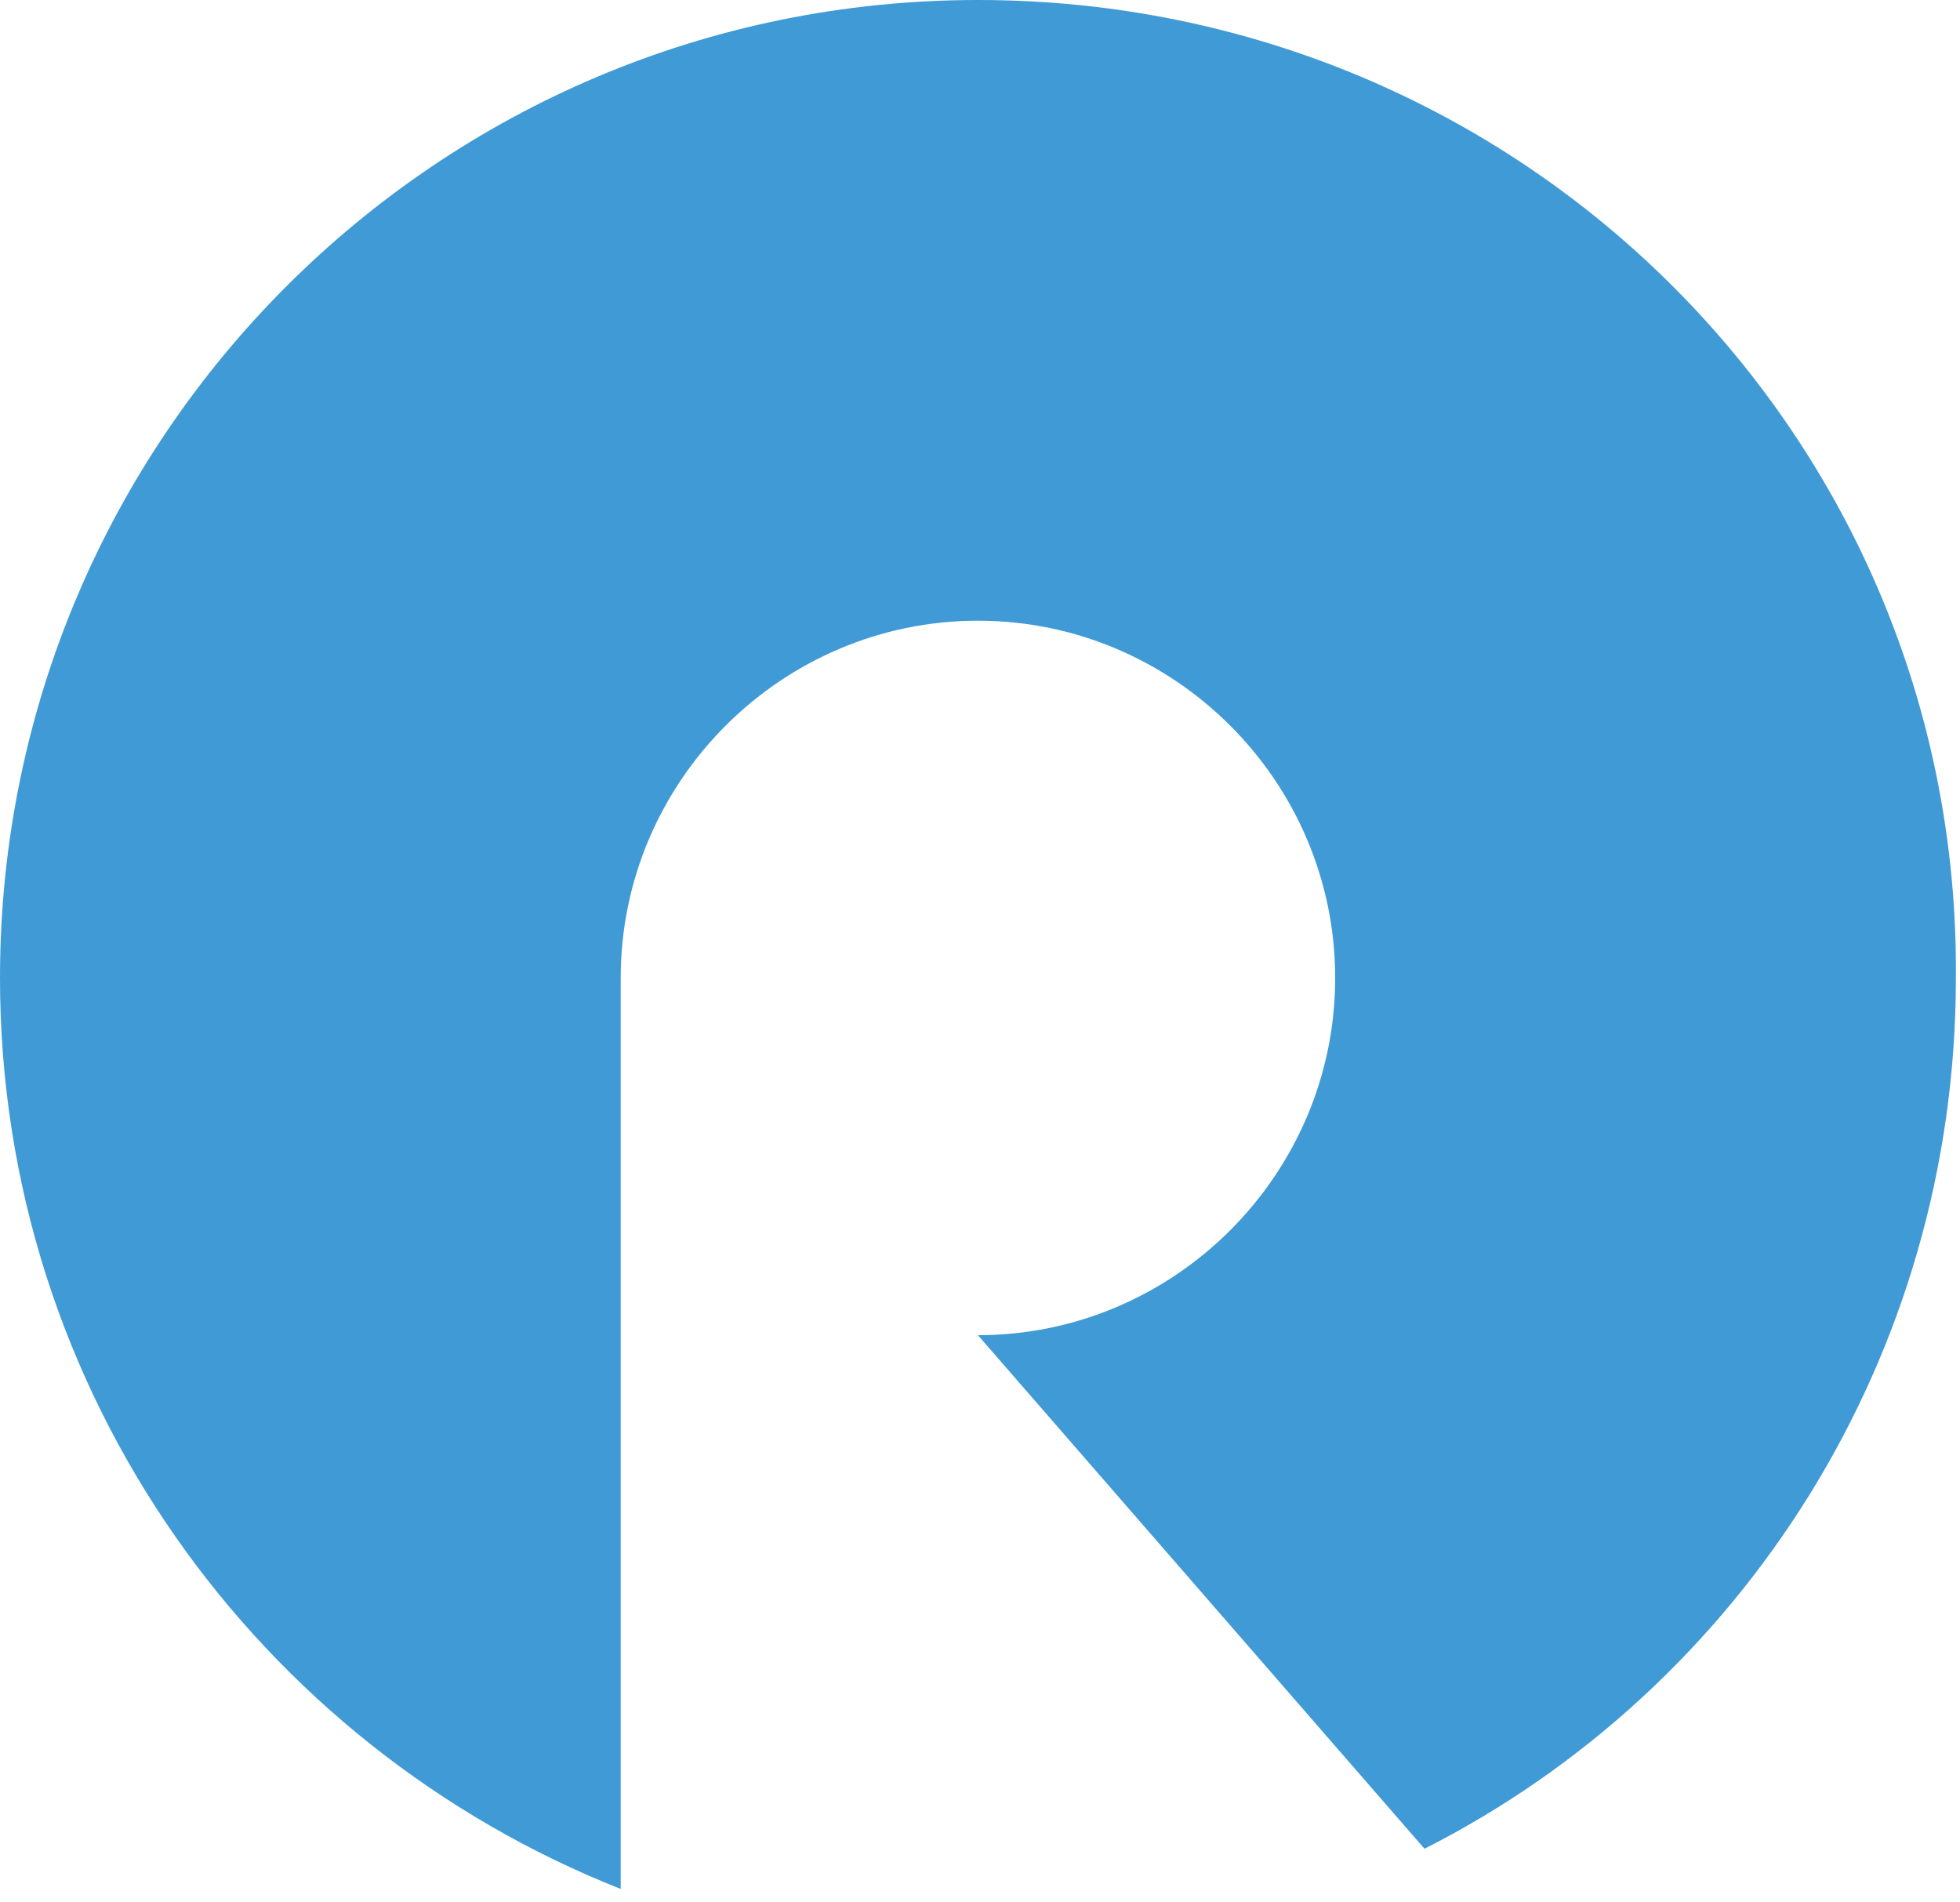 <svg width="101" height="98" viewBox="0 0 101 98" fill="none" xmlns="http://www.w3.org/2000/svg">
<path d="M50.394 0C22.551 0 0 22.551 0 50.394C0 71.794 13.346 89.973 31.985 97.337V50.394C31.985 40.269 40.269 31.985 50.394 31.985C60.519 31.985 68.803 40.269 68.803 50.394C68.803 60.519 60.519 68.803 50.394 68.803L73.405 95.266C89.743 86.981 100.788 69.953 100.788 50.394C101.018 22.551 78.468 0 50.394 0Z" fill="#409AD6"/>
</svg>
